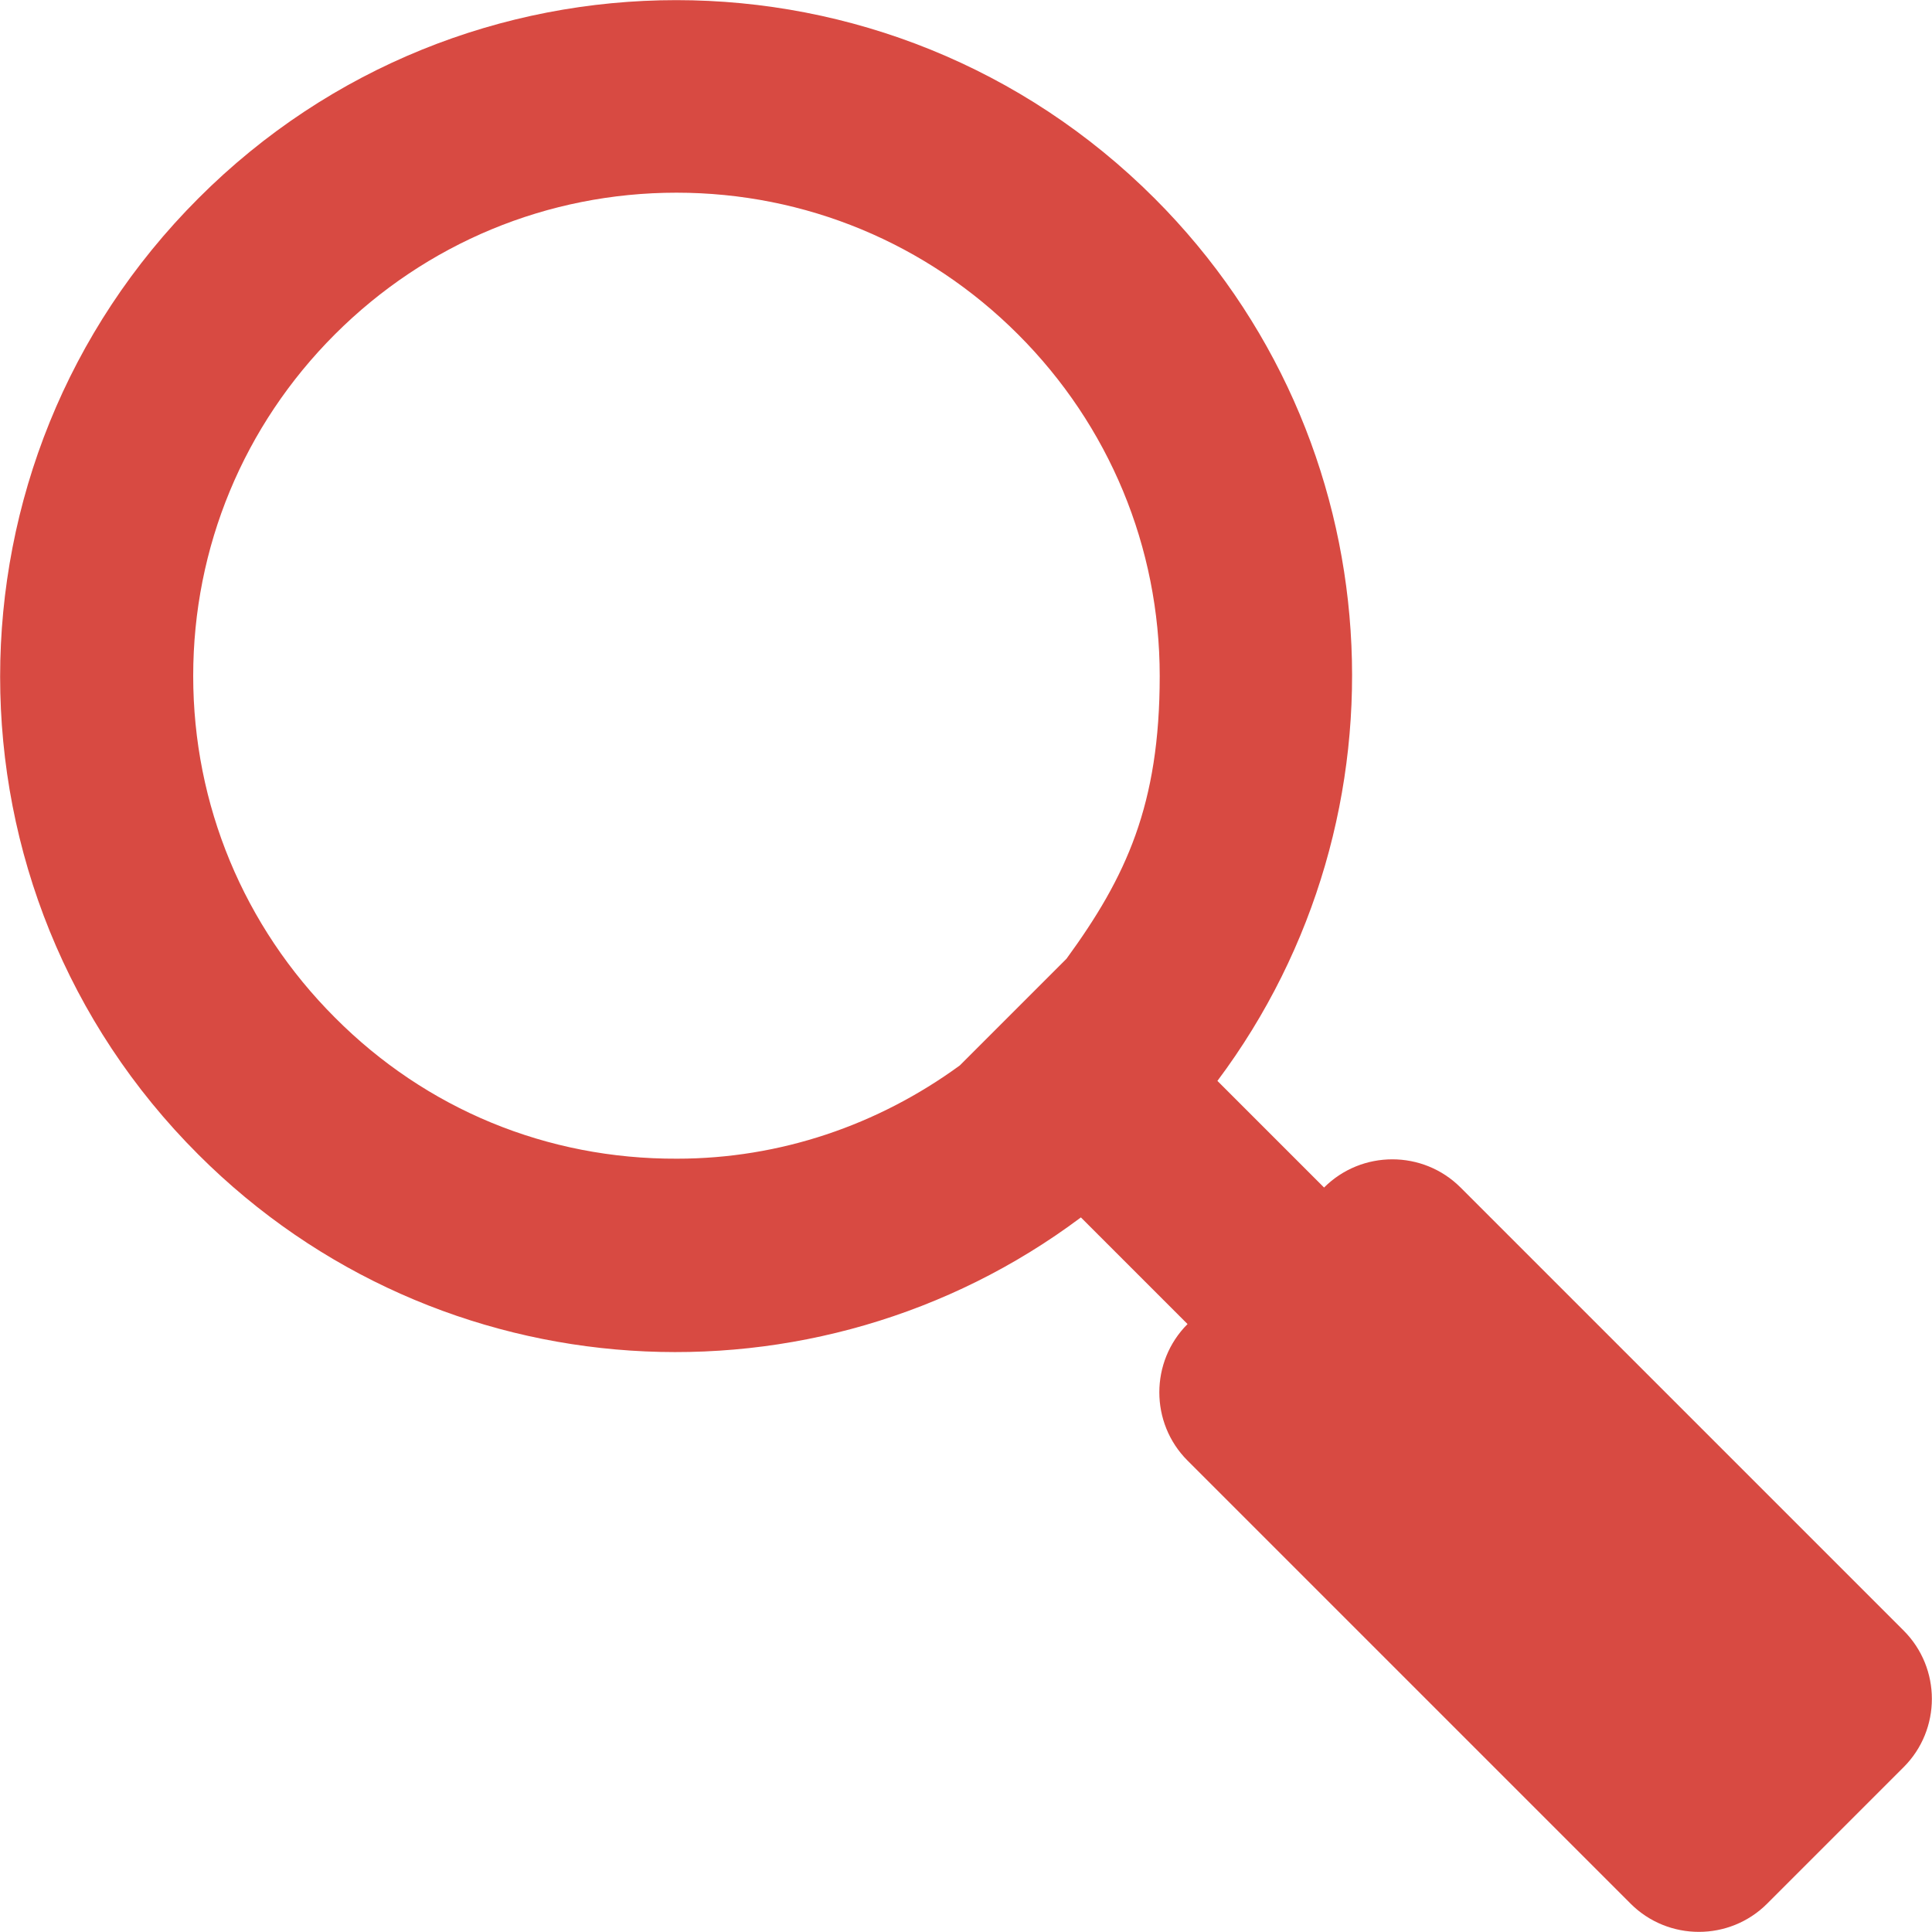 <?xml version="1.0" encoding="UTF-8"?>
<svg id="Capa_1" xmlns="http://www.w3.org/2000/svg" version="1.1" viewBox="0 0 375 375">
  <!-- Generator: Adobe Illustrator 29.5.1, SVG Export Plug-In . SVG Version: 2.1.0 Build 141)  -->
  <defs>
    <style>
      .st0 {
        fill: #d84a42;
      }
    </style>
  </defs>
  <path class="st0" d="M369.5,316.5l-86-86c-7.3-7.3-19.2-7.3-26.5,0l-20.7-20.7c38.5-51.4,34.5-124.6-12.2-171.3-51.3-51.3-134.4-51.3-185.6,0-51.3,51.3-51.3,134.4,0,185.6,46.7,46.7,119.9,50.7,171.3,12.2l20.7,20.7c-7.3,7.3-7.3,19.2,0,26.5l86,86c7.3,7.3,19.2,7.3,26.5,0l26.5-26.5c7.3-7.3,7.3-19.2,0-26.5ZM207,186.1l-20.7,20.7c-15.9,11.6-34.9,18.1-54.9,18.1-25.2.1-48.7-9.6-66.4-27.4-17.7-17.7-27.5-41.3-27.5-66.3s9.8-48.6,27.5-66.3c17.7-17.7,41.3-27.5,66.3-27.5s48.6,9.8,66.3,27.5c17.7,17.7,27.5,41.3,27.5,66.3s-6.5,39-18.1,54.9h0Z"/>
</svg>